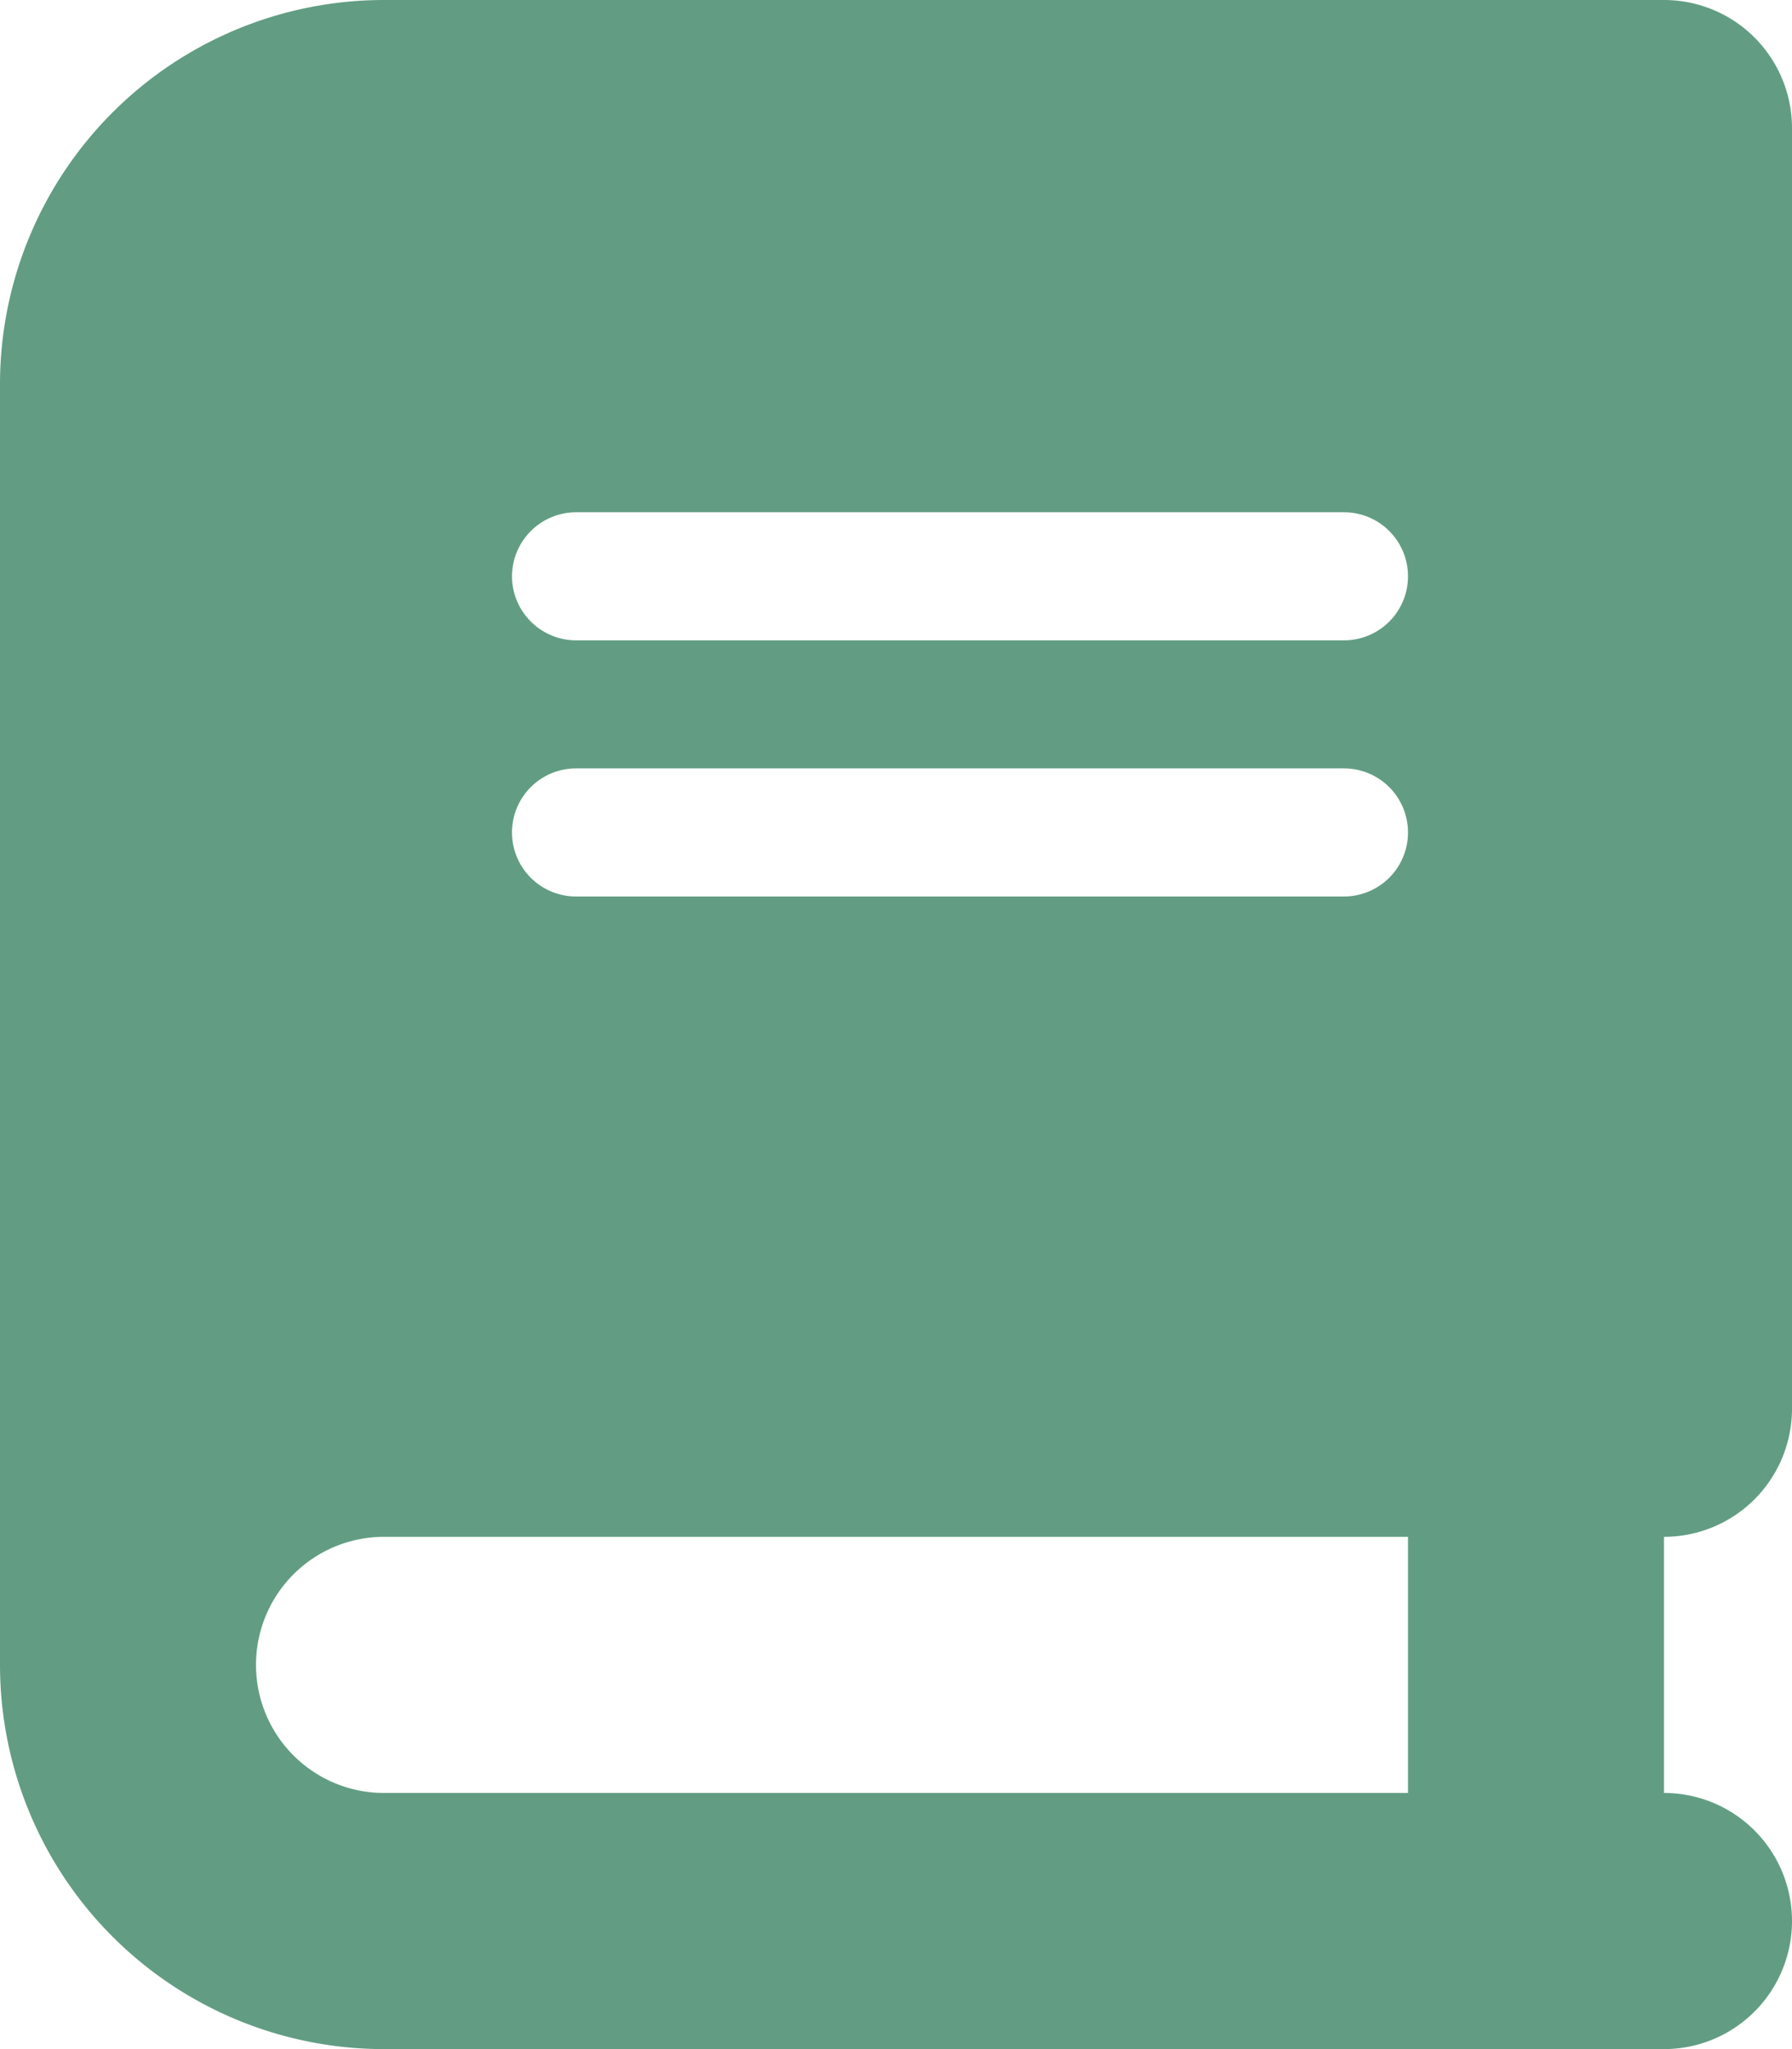 <svg xmlns="http://www.w3.org/2000/svg" width="21" height="24" viewBox="0 0 21 24">
  <path id="book-solid" d="M4.5,0A4.5,4.5,0,0,0,0,4.5v15A4.5,4.5,0,0,0,4.5,24h15a1.5,1.5,0,1,0,0-3V18A1.5,1.5,0,0,0,21,16.5V1.5A1.5,1.5,0,0,0,19.5,0H4.5Zm0,18h12v3H4.5a1.5,1.5,0,0,1,0-3ZM6,6.75A.752.752,0,0,1,6.75,6h9a.75.75,0,1,1,0,1.5h-9A.752.752,0,0,1,6,6.75ZM6.75,9h9a.75.75,0,0,1,0,1.5h-9a.75.75,0,0,1,0-1.5Z" fill="#629d83"/>
</svg>

